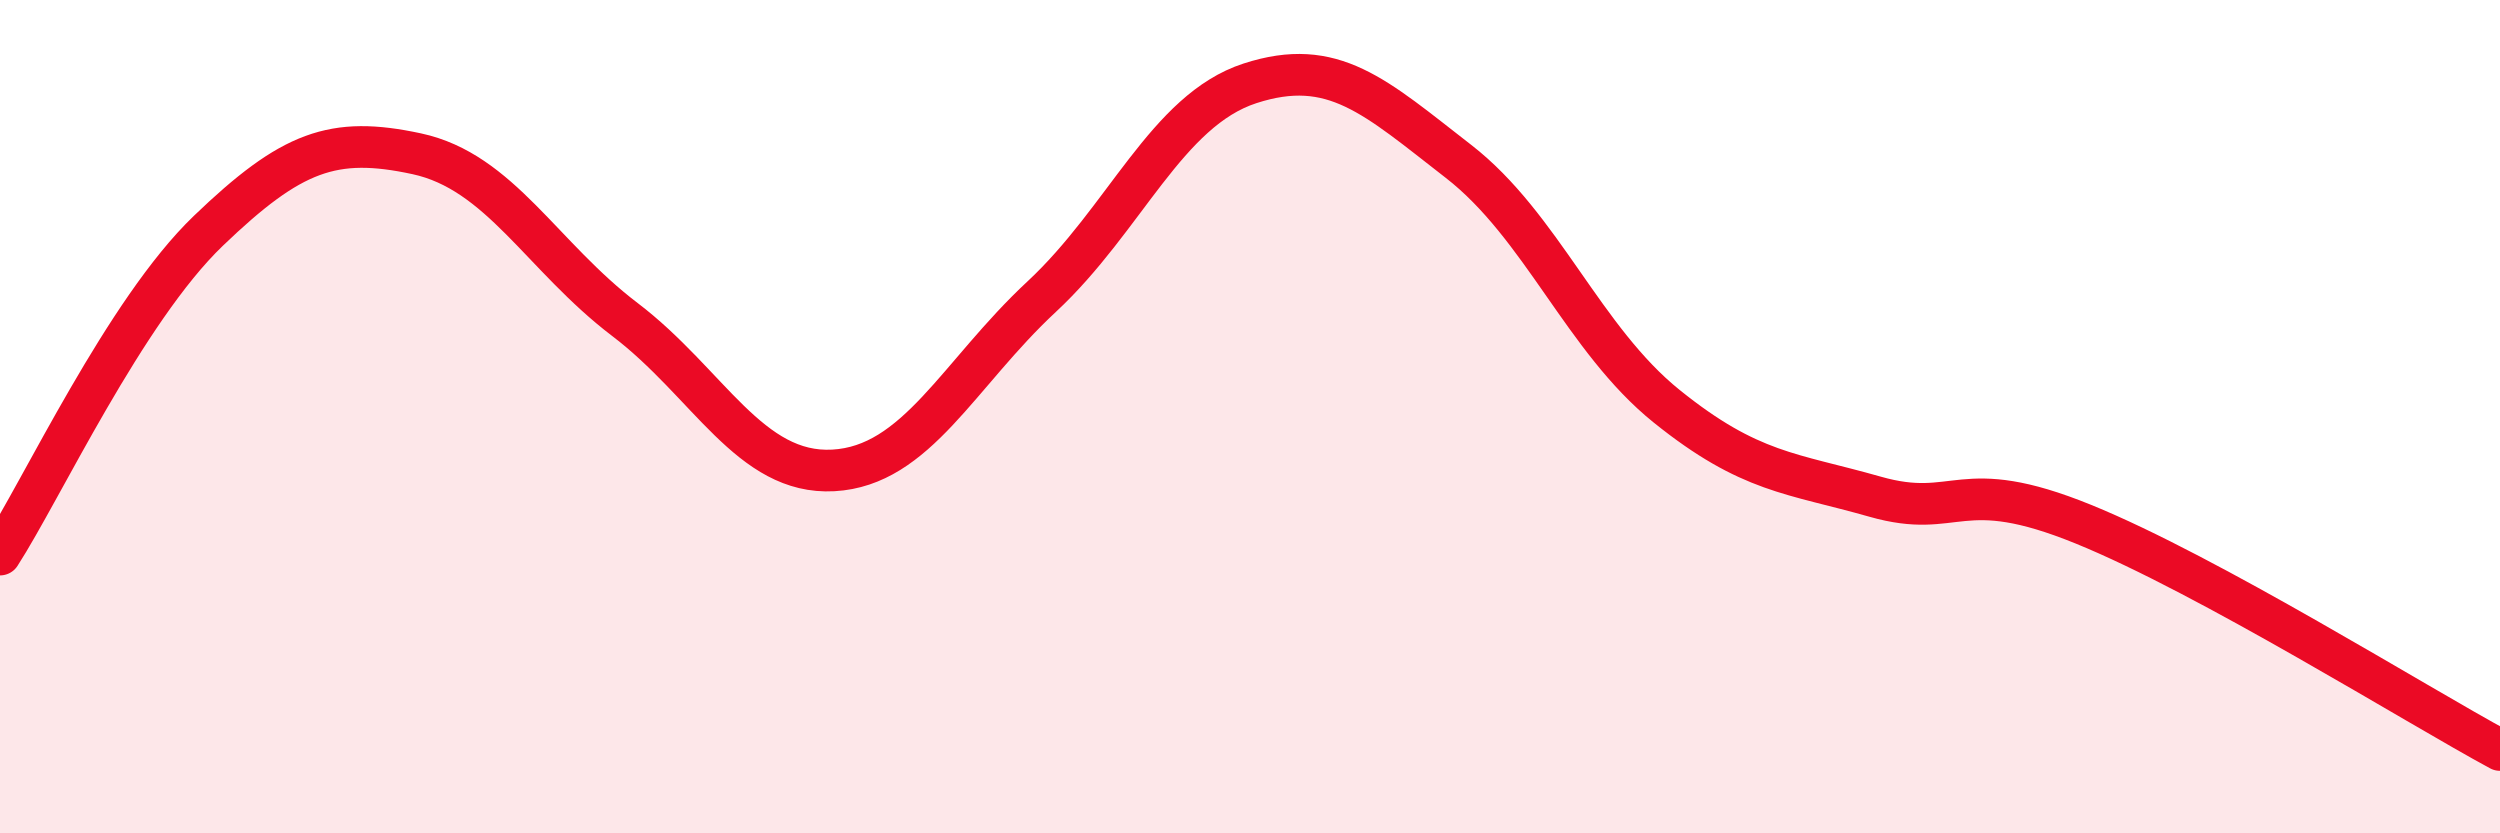 
    <svg width="60" height="20" viewBox="0 0 60 20" xmlns="http://www.w3.org/2000/svg">
      <path
        d="M 0,13.31 C 1,11.76 3,7.46 5,5.54 C 7,3.62 8,3.26 10,3.69 C 12,4.12 13,6.15 15,7.67 C 17,9.19 18,11.4 20,11.29 C 22,11.18 23,8.98 25,7.12 C 27,5.26 28,2.65 30,2 C 32,1.35 33,2.32 35,3.87 C 37,5.42 38,8.14 40,9.75 C 42,11.36 43,11.35 45,11.92 C 47,12.49 47,11.36 50,12.58 C 53,13.8 58,16.92 60,18L60 20L0 20Z"
        fill="#EB0A25"
        opacity="0.1"
        stroke-linecap="round"
        stroke-linejoin="round"
      />
      <path
        d="M 0,13.31 C 1,11.76 3,7.46 5,5.54 C 7,3.62 8,3.26 10,3.69 C 12,4.12 13,6.15 15,7.67 C 17,9.19 18,11.4 20,11.29 C 22,11.18 23,8.98 25,7.12 C 27,5.26 28,2.65 30,2 C 32,1.35 33,2.32 35,3.87 C 37,5.42 38,8.14 40,9.75 C 42,11.36 43,11.35 45,11.92 C 47,12.49 47,11.36 50,12.58 C 53,13.8 58,16.92 60,18"
        stroke="#EB0A25"
        stroke-width="1"
        fill="none"
        stroke-linecap="round"
        stroke-linejoin="round"
      />
    </svg>
  